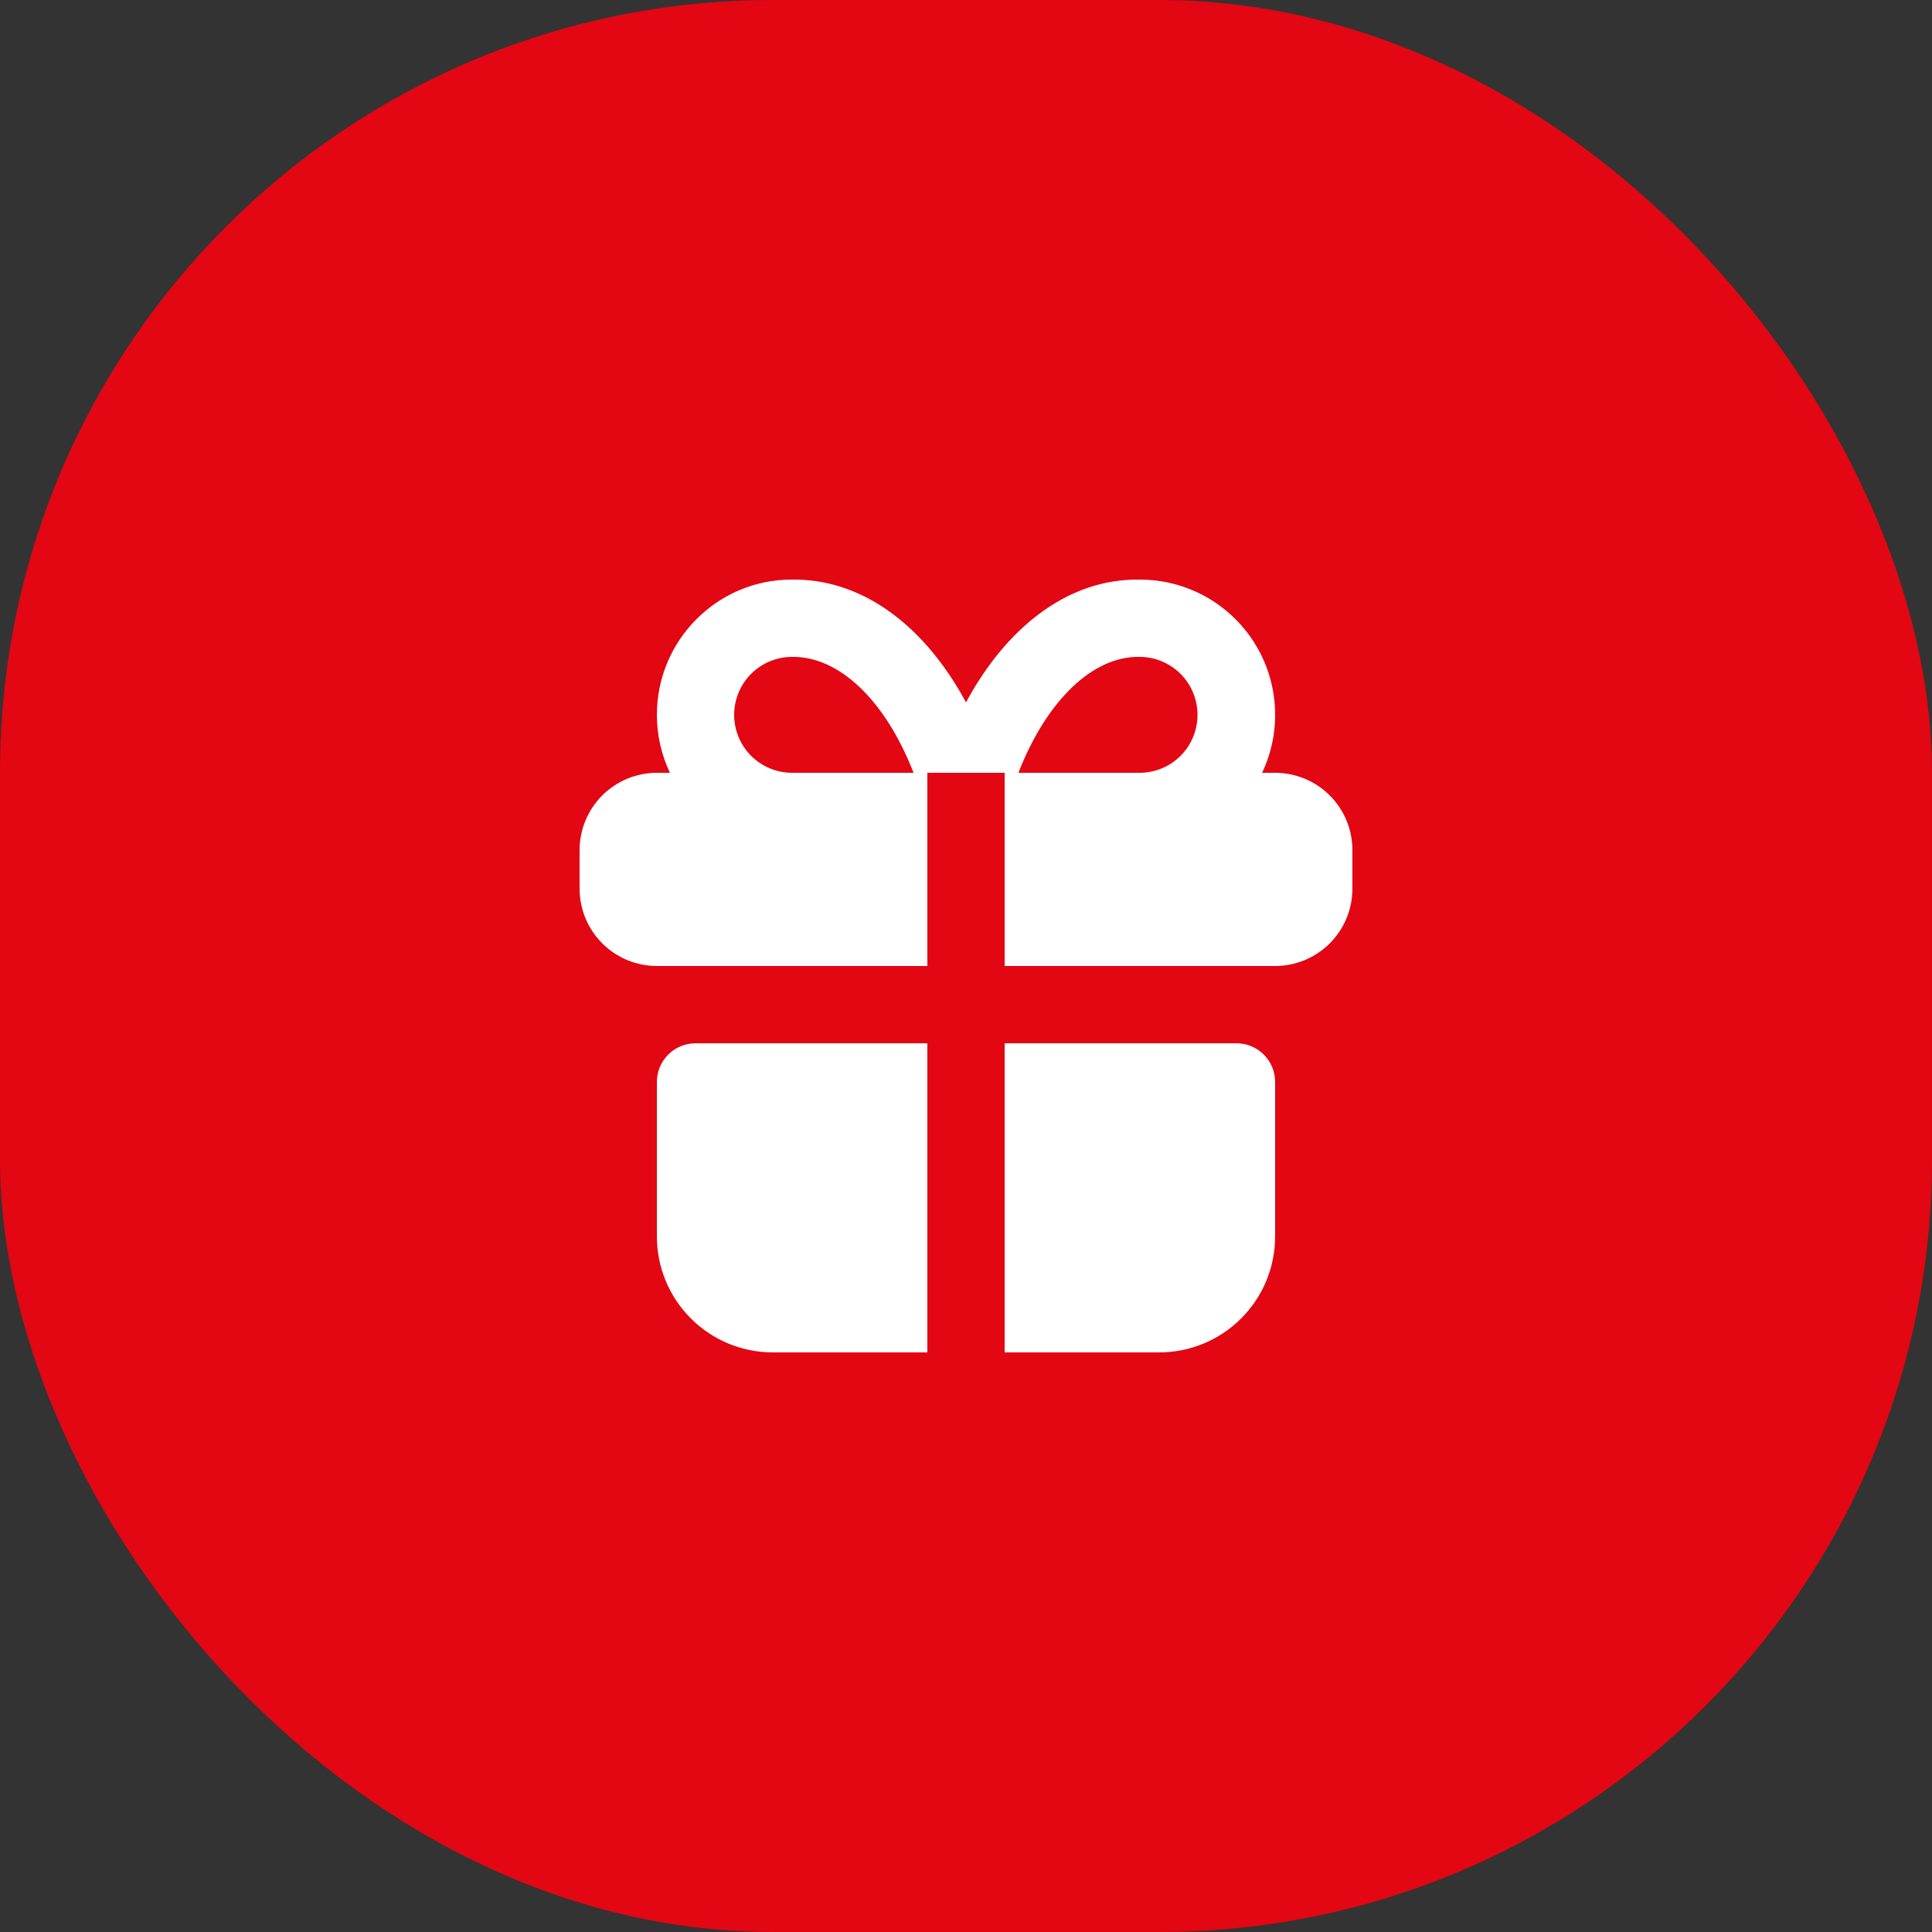<?xml version="1.0" encoding="UTF-8"?> <svg xmlns="http://www.w3.org/2000/svg" width="50" height="50" viewBox="0 0 50 50" fill="none"><rect x="0" y="0" width="50" height="50" fill="#333333" stroke="none"/><rect width="50" height="50" rx="20" fill="#E30613"></rect><path d="M24 27V35H20C19.204 35 18.441 34.684 17.879 34.121C17.316 33.559 17 32.796 17 32V28C17 27.735 17.105 27.48 17.293 27.293C17.48 27.105 17.735 27 18 27H24ZM32 27C32.265 27 32.52 27.105 32.707 27.293C32.895 27.48 33 27.735 33 28V32C33 32.796 32.684 33.559 32.121 34.121C31.559 34.684 30.796 35 30 35H26V27H32ZM29.5 15C30.09 15 30.672 15.149 31.189 15.434C31.706 15.719 32.143 16.13 32.459 16.629C32.774 17.128 32.959 17.699 32.994 18.288C33.03 18.878 32.916 19.466 32.663 20H33C33.53 20 34.039 20.211 34.414 20.586C34.789 20.961 35 21.47 35 22V23C35 23.53 34.789 24.039 34.414 24.414C34.039 24.789 33.53 25 33 25H26V20H24V25H17C16.47 25 15.961 24.789 15.586 24.414C15.211 24.039 15 23.53 15 23V22C15 21.47 15.211 20.961 15.586 20.586C15.961 20.211 16.47 20 17 20H17.337C17.115 19.531 17 19.019 17 18.5C17 16.567 18.567 15 20.483 15C22.238 14.97 23.795 16.092 24.864 17.934L25 18.177C26.033 16.263 27.56 15.063 29.291 15.002L29.5 15ZM20.5 17C20.102 17 19.721 17.158 19.439 17.439C19.158 17.721 19 18.102 19 18.5C19 18.898 19.158 19.279 19.439 19.561C19.721 19.842 20.102 20 20.5 20H23.643C22.902 18.095 21.694 16.98 20.5 17ZM29.483 17C28.303 16.98 27.098 18.096 26.357 20H29.5C29.898 19.998 30.279 19.837 30.558 19.555C30.838 19.272 30.994 18.889 30.991 18.491C30.989 18.094 30.829 17.713 30.546 17.433C30.263 17.154 29.881 16.998 29.483 17Z" fill="white"></path></svg> 